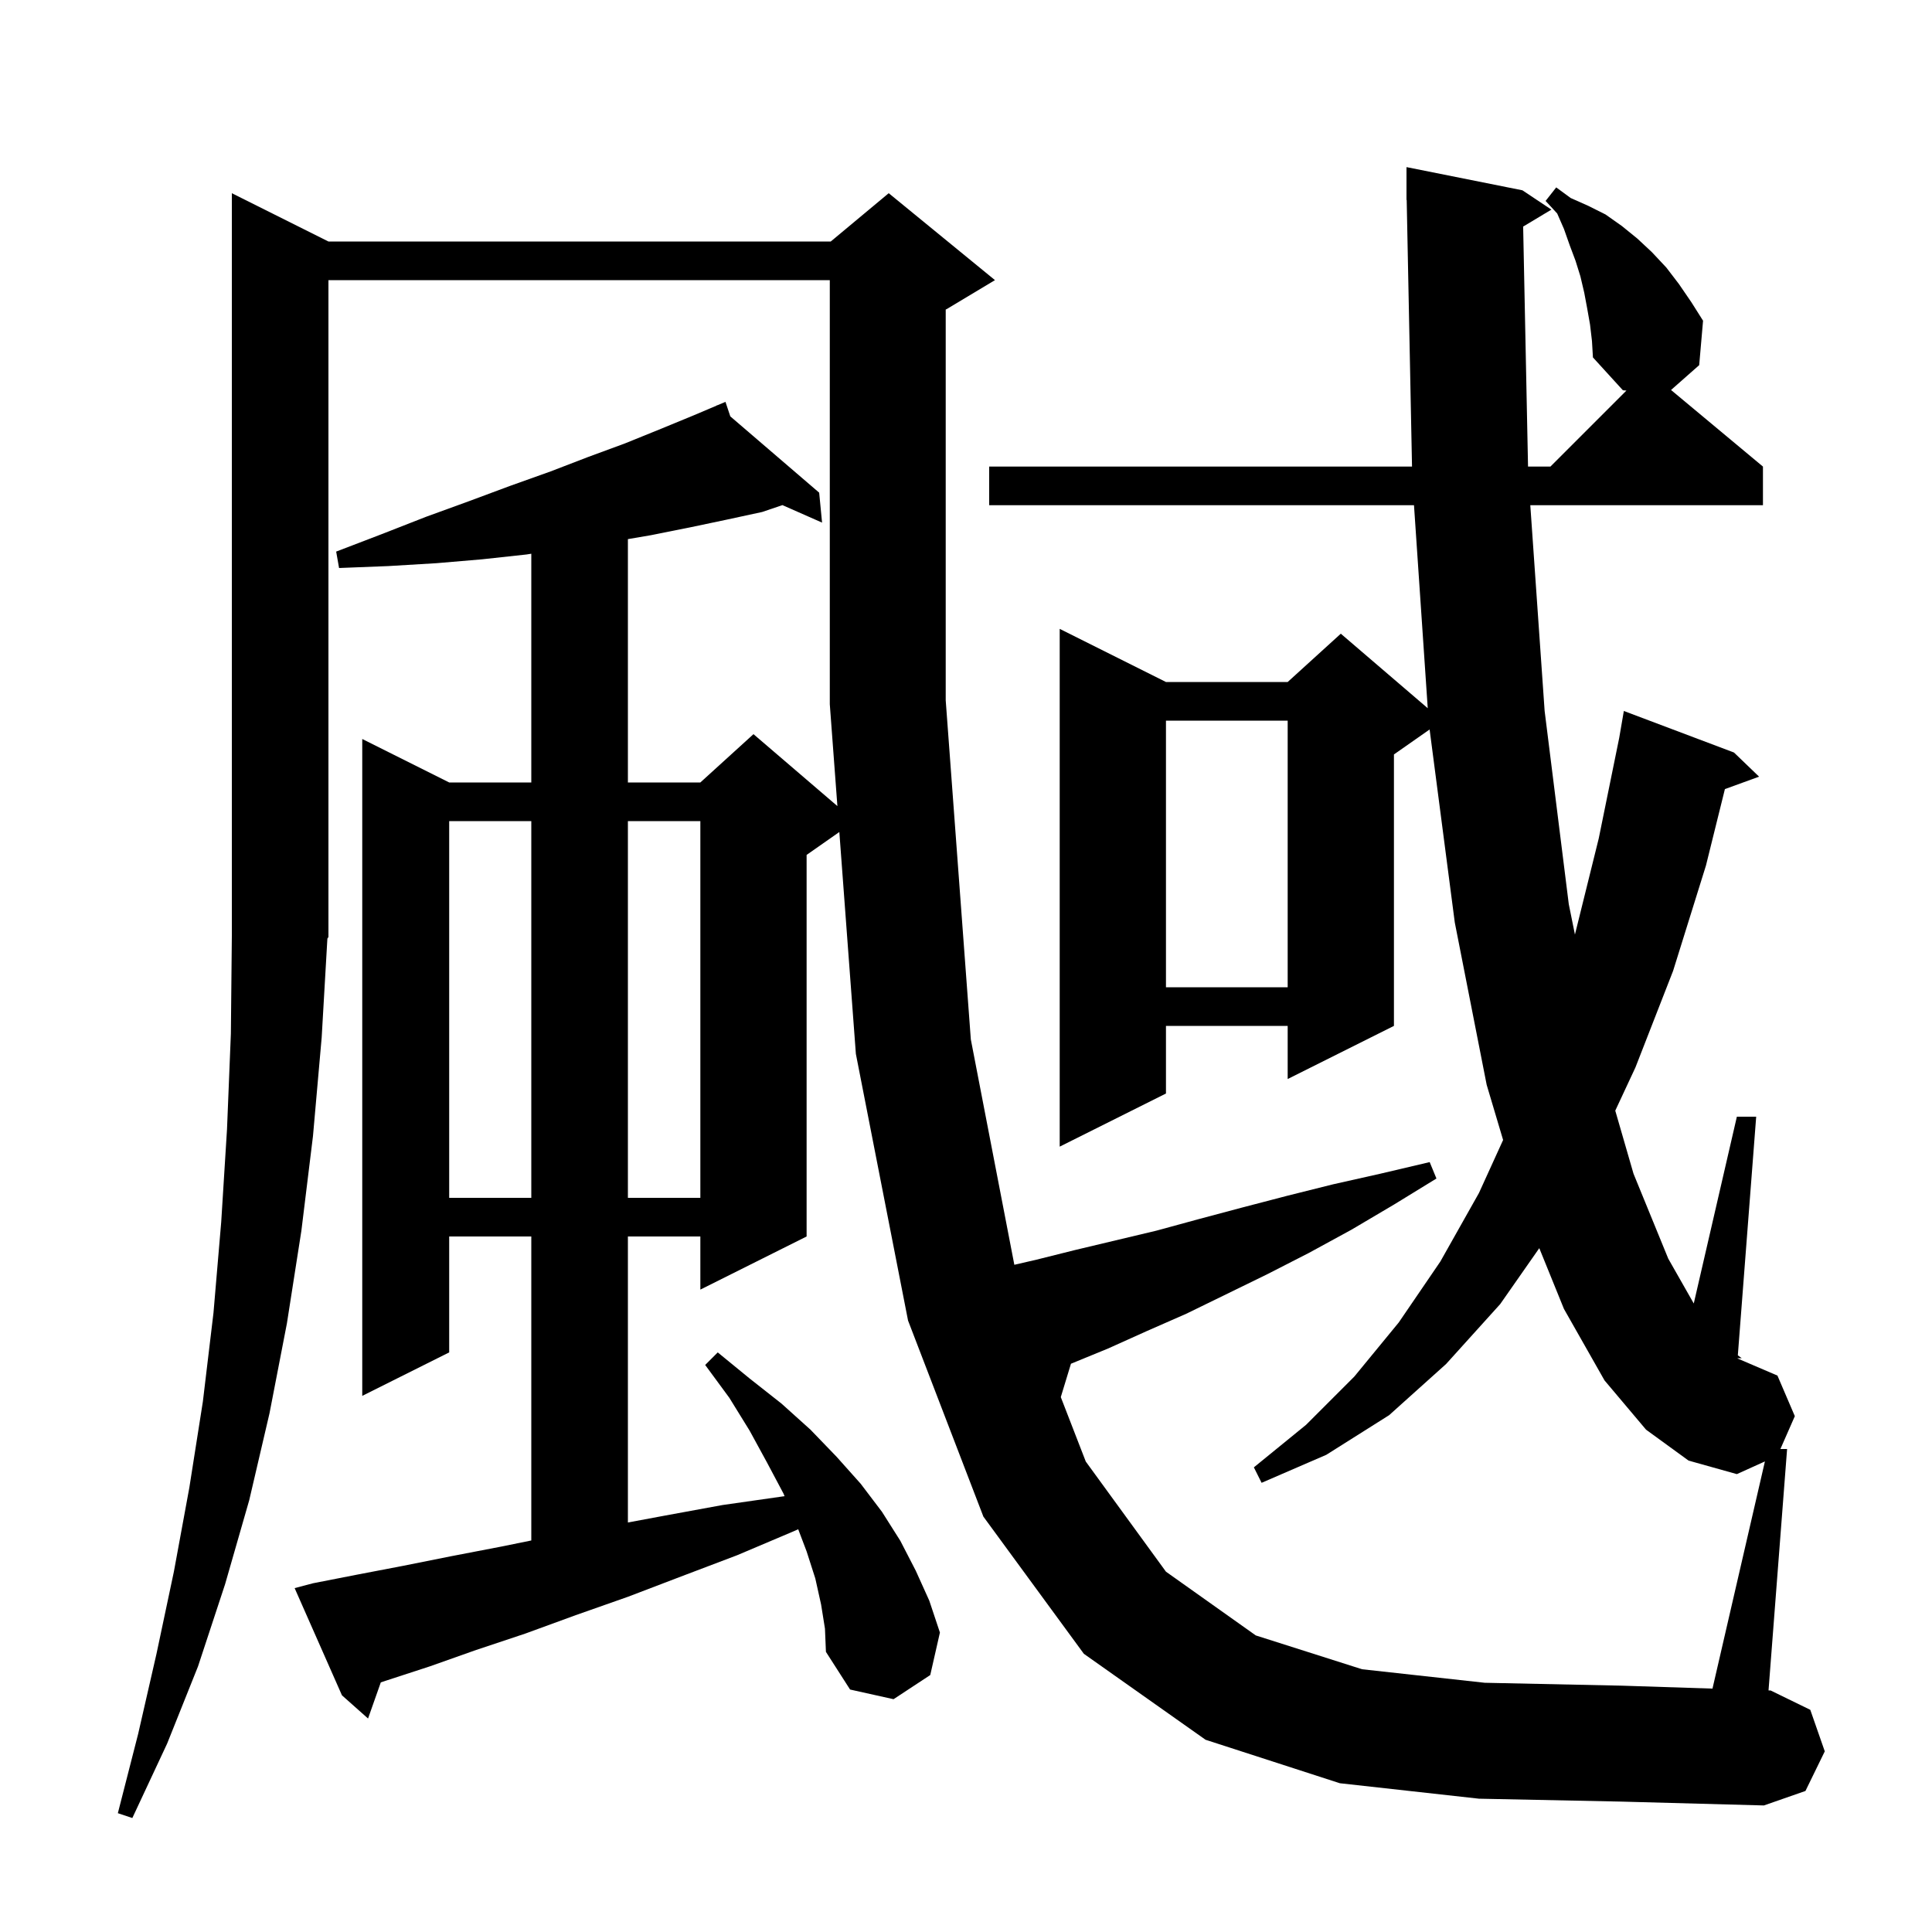 <svg xmlns="http://www.w3.org/2000/svg" xmlns:xlink="http://www.w3.org/1999/xlink" version="1.1" baseProfile="full" viewBox="0 0 200 200" width="200" height="200">
<g fill="black">
<path d="M 153.1 186.2 L 138.7 184.6 L 124.8 180.1 L 112.2 171.2 L 101.8 157.0 L 94.0 136.7 L 88.6 109.1 L 86.887 86.129 L 83.5 88.5 L 83.5 128.0 L 72.5 133.5 L 72.5 128.0 L 65.0 128.0 L 65.0 157.608 L 68.8 156.9 L 74.8 155.8 L 81.1 154.9 L 81.22 154.885 L 81.1 154.6 L 79.4 151.4 L 77.6 148.1 L 75.5 144.7 L 73.0 141.3 L 74.3 140.0 L 77.6 142.7 L 80.9 145.3 L 83.9 148.0 L 86.6 150.8 L 89.1 153.6 L 91.3 156.5 L 93.2 159.5 L 94.8 162.6 L 96.2 165.7 L 97.3 169.0 L 96.3 173.4 L 92.5 175.9 L 88.0 174.9 L 85.5 171.0 L 85.4 168.6 L 85.0 166.1 L 84.4 163.4 L 83.5 160.6 L 82.63 158.306 L 82.2 158.5 L 76.3 161.0 L 70.5 163.2 L 65.0 165.3 L 59.6 167.2 L 54.4 169.1 L 49.3 170.8 L 44.5 172.5 L 39.9 174.0 L 39.42 174.16 L 38.1 177.9 L 35.4 175.5 L 30.5 164.4 L 32.4 163.9 L 37.0 163.0 L 41.7 162.1 L 46.7 161.1 L 51.9 160.1 L 55.0 159.469 L 55.0 128.0 L 46.5 128.0 L 46.5 140.0 L 37.5 144.5 L 37.5 76.5 L 46.5 81.0 L 55.0 81.0 L 55.0 57.322 L 54.5 57.4 L 49.9 57.9 L 45.2 58.3 L 40.2 58.6 L 35.1 58.8 L 34.8 57.1 L 39.5 55.3 L 44.1 53.5 L 48.5 51.9 L 52.8 50.3 L 57.0 48.8 L 60.9 47.3 L 64.7 45.9 L 68.4 44.4 L 71.8 43.0 L 74.229 41.969 L 74.2 41.9 L 74.264 41.955 L 75.1 41.6 L 75.601 43.103 L 84.8 51.0 L 85.1 54.1 L 80.996 52.289 L 78.9 53.0 L 75.2 53.8 L 71.4 54.6 L 67.4 55.4 L 65.0 55.81 L 65.0 81.0 L 72.5 81.0 L 78.0 76.0 L 86.687 83.446 L 85.9 72.9 L 85.9 29.0 L 34.0 29.0 L 34.0 97.0 L 33.891 97.164 L 33.3 107.4 L 32.4 117.6 L 31.2 127.4 L 29.7 137.0 L 27.9 146.3 L 25.8 155.3 L 23.3 164.0 L 20.5 172.5 L 17.3 180.5 L 13.7 188.2 L 12.2 187.7 L 14.3 179.5 L 16.2 171.2 L 18.0 162.7 L 19.6 154.0 L 21.0 145.1 L 22.1 135.9 L 22.9 126.5 L 23.5 116.9 L 23.9 107.0 L 24.0 96.9 L 24.0 20.0 L 34.0 25.0 L 86.0 25.0 L 92.0 20.0 L 103.0 29.0 L 98.0 32.0 L 97.9 32.042 L 97.9 72.5 L 100.5 107.6 L 105.004 130.93 L 107.3 130.4 L 111.3 129.4 L 119.7 127.4 L 124.1 126.2 L 128.6 125.0 L 133.2 123.8 L 138.0 122.6 L 142.9 121.5 L 148.0 120.3 L 148.7 122.0 L 144.3 124.7 L 139.9 127.3 L 135.5 129.7 L 131.2 131.9 L 126.9 134.0 L 122.8 136.0 L 118.7 137.8 L 114.7 139.6 L 110.865 141.174 L 109.813 144.627 L 112.4 151.3 L 120.7 162.7 L 130.0 169.3 L 141.0 172.8 L 153.7 174.2 L 167.9 174.5 L 177.276 174.804 L 182.703 151.287 L 179.8 152.6 L 174.8 151.2 L 170.4 148.0 L 166.1 142.9 L 161.9 135.5 L 159.346 129.209 L 155.3 135.0 L 149.7 141.2 L 143.8 146.5 L 137.3 150.6 L 130.6 153.5 L 129.8 151.9 L 135.2 147.5 L 140.2 142.5 L 144.8 136.9 L 149.1 130.6 L 153.1 123.5 L 155.601 118.012 L 153.9 112.3 L 150.6 95.5 L 147.993 75.515 L 144.3 78.1 L 144.3 106.2 L 133.3 111.7 L 133.3 106.2 L 120.7 106.2 L 120.7 113.2 L 109.7 118.7 L 109.7 65.1 L 120.7 70.6 L 133.3 70.6 L 138.8 65.6 L 147.799 73.314 L 146.376 52.3 L 102.4 52.3 L 102.4 48.3 L 146.172 48.3 L 145.62 20.698 L 145.6 20.7 L 145.6 17.3 L 157.6 19.7 L 160.6 21.7 L 157.676 23.454 L 158.182 48.3 L 160.5 48.3 L 168.367 40.433 L 168.0 40.4 L 164.9 37.0 L 164.8 35.3 L 164.6 33.6 L 164.3 31.9 L 164.0 30.3 L 163.6 28.6 L 163.1 27.0 L 162.5 25.4 L 161.9 23.7 L 161.2 22.1 L 160.0 20.8 L 161.1 19.4 L 162.6 20.5 L 164.4 21.3 L 166.2 22.2 L 167.9 23.4 L 169.5 24.7 L 171.0 26.1 L 172.5 27.7 L 173.8 29.4 L 175.1 31.3 L 176.3 33.2 L 175.9 37.8 L 172.986 40.371 L 182.5 48.3 L 182.5 52.3 L 158.416 52.3 L 159.9 73.6 L 162.4 93.6 L 163.037 96.746 L 165.5 86.8 L 167.62 76.386 L 168.1 73.6 L 179.5 77.9 L 182.1 80.4 L 178.561 81.687 L 176.6 89.6 L 173.2 100.5 L 169.3 110.5 L 167.212 114.974 L 169.1 121.5 L 172.7 130.3 L 175.338 134.936 L 179.8 115.6 L 181.8 115.6 L 179.9 140.3 L 180.3 140.6 L 179.877 140.6 L 179.874 140.632 L 184.0 142.4 L 185.8 146.6 L 184.307 150.0 L 185.0 150.0 L 183.077 174.993 L 183.3 175.0 L 187.4 177.0 L 188.9 181.3 L 186.9 185.4 L 182.6 186.9 L 167.8 186.5 Z M 46.5 85.0 L 46.5 124.0 L 55.0 124.0 L 55.0 85.0 Z M 65.0 85.0 L 65.0 124.0 L 72.5 124.0 L 72.5 85.0 Z M 120.7 74.6 L 120.7 102.2 L 133.3 102.2 L 133.3 74.6 Z " />
</g>
</svg>
